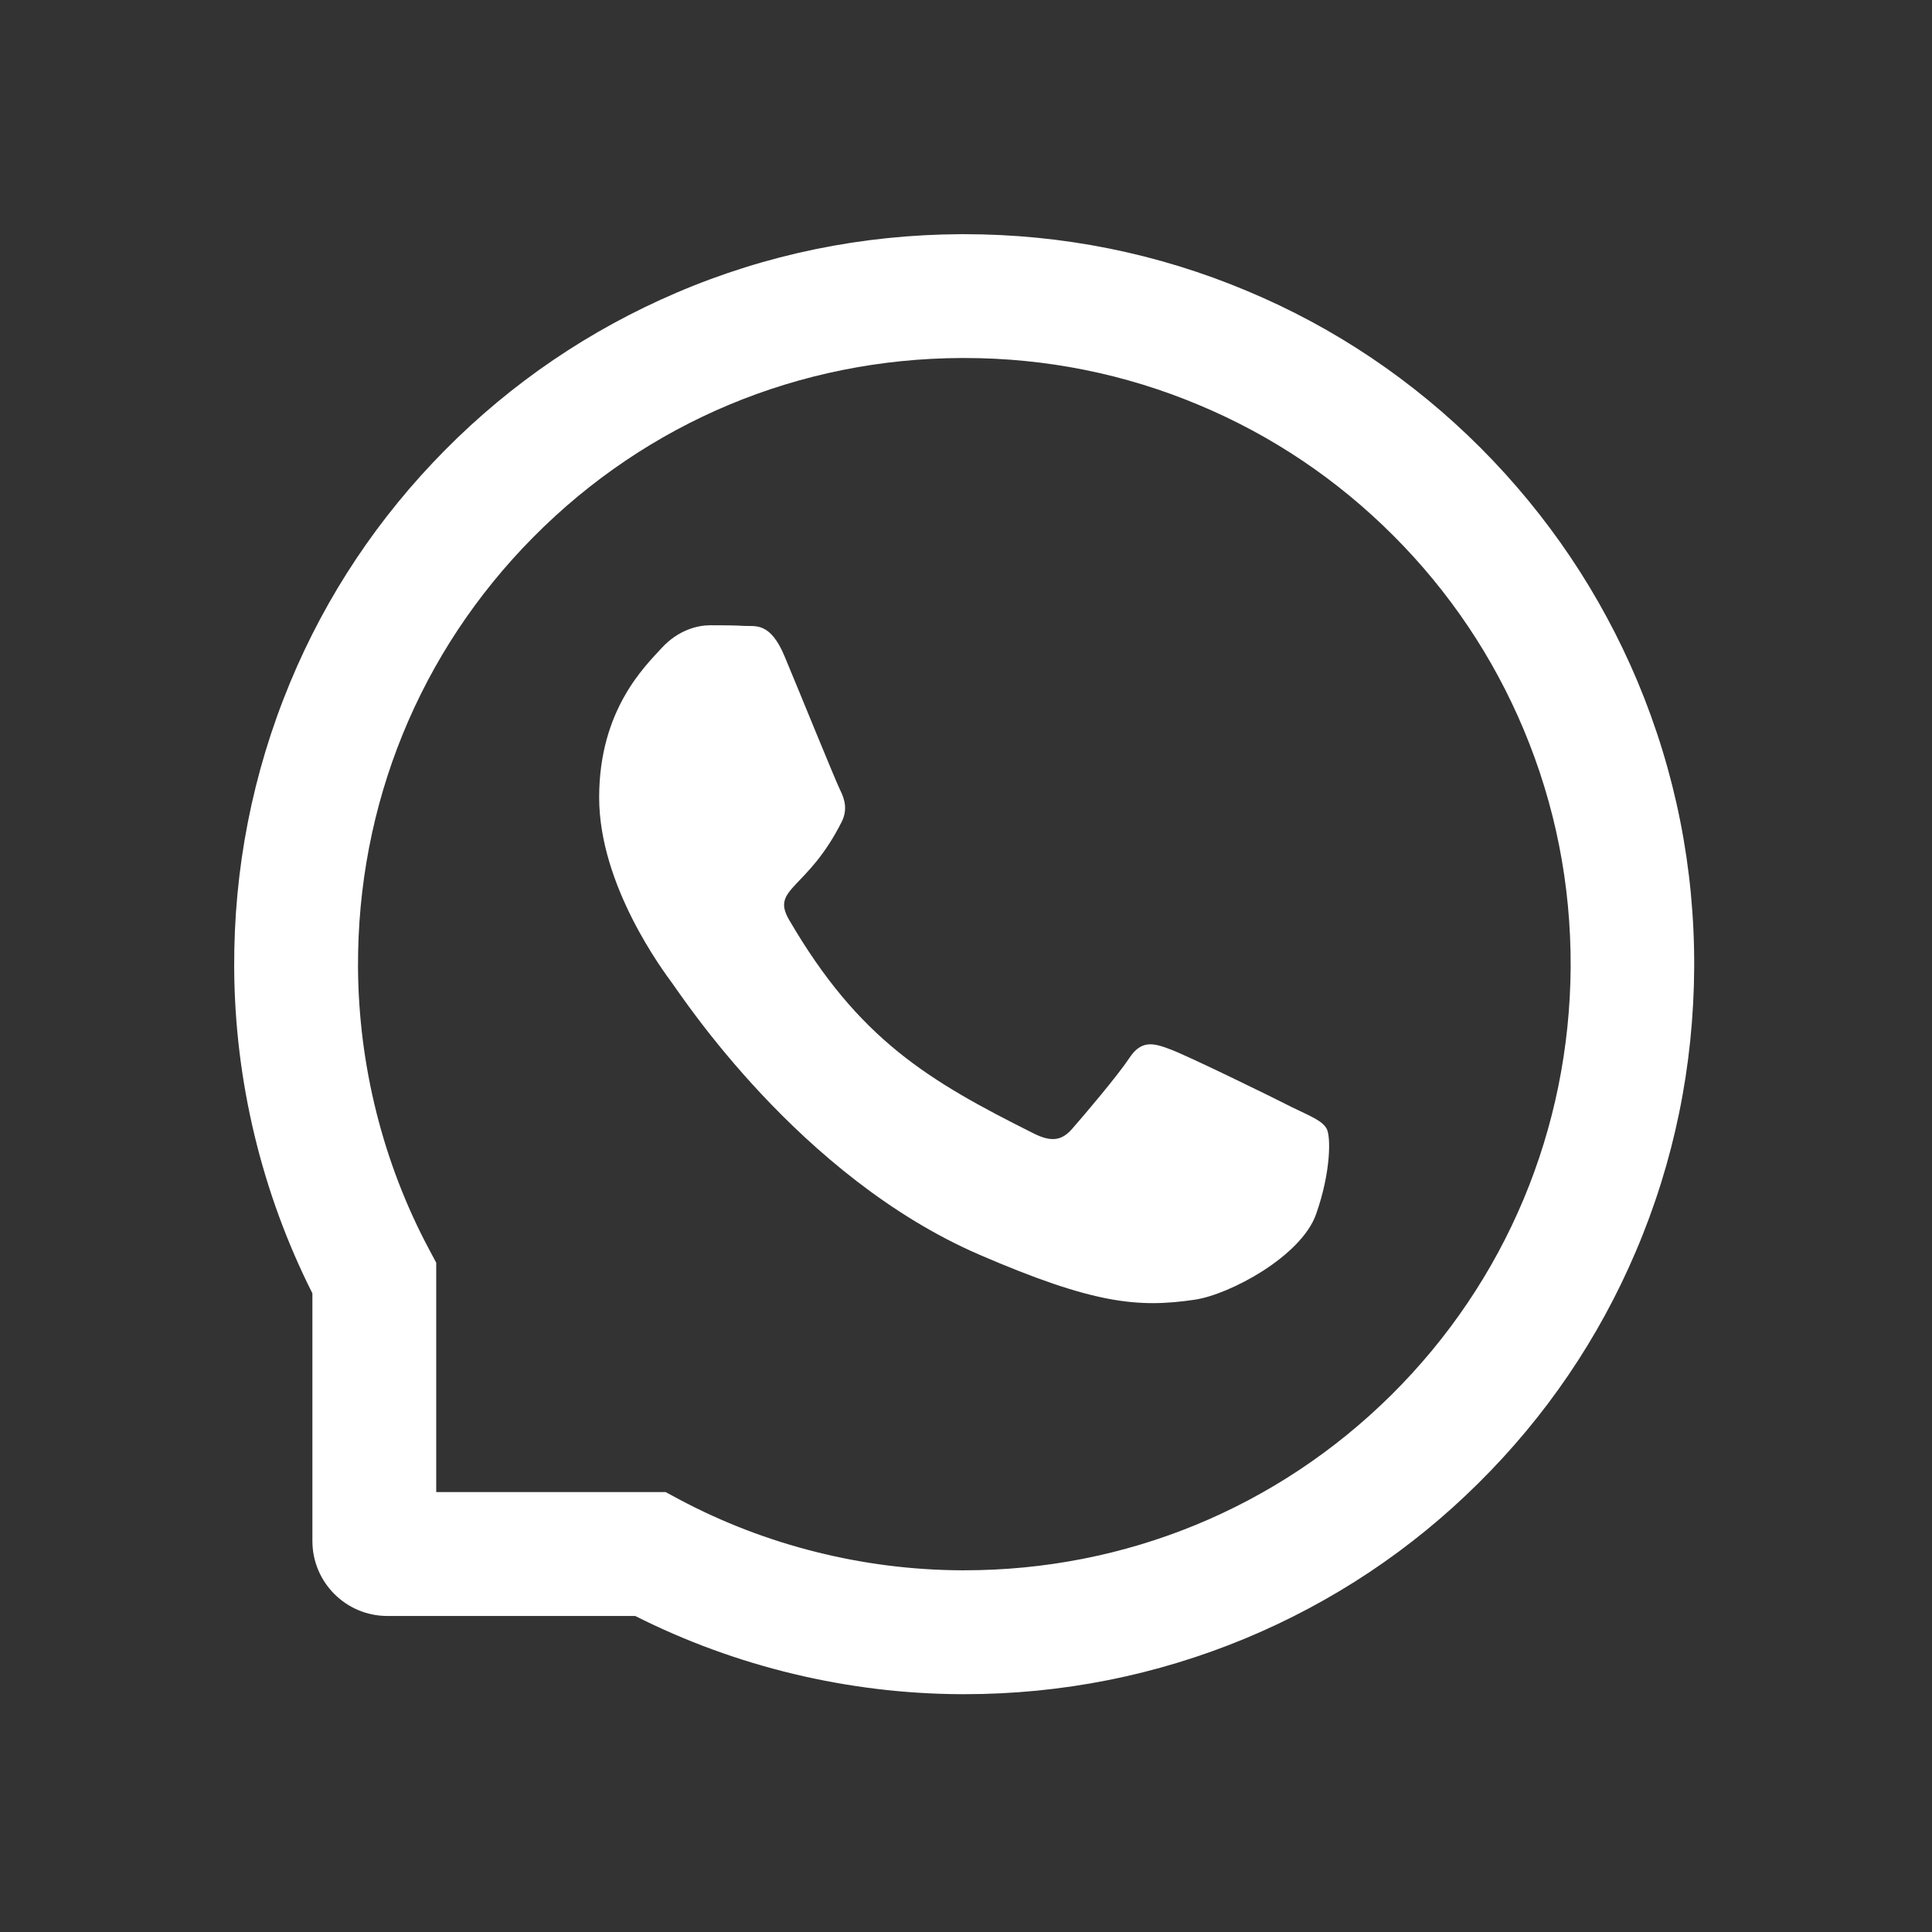 <svg width="33" height="33" viewBox="0 0 33 33" fill="none" xmlns="http://www.w3.org/2000/svg">
<rect width="33" height="33" fill="#333333"/>
<path d="M19.978 17.919C20.259 18.019 21.771 18.759 22.074 18.915C22.378 19.063 22.583 19.141 22.659 19.277C22.734 19.405 22.734 20.02 22.48 20.738C22.227 21.459 21.005 22.11 20.413 22.199C19.438 22.344 18.676 22.272 16.728 21.431C13.647 20.098 11.64 17.003 11.484 16.797C11.334 16.591 10.234 15.13 10.234 13.621C10.234 12.113 11.028 11.37 11.309 11.061C11.59 10.758 11.921 10.68 12.127 10.68C12.333 10.68 12.536 10.68 12.714 10.691C12.901 10.702 13.157 10.618 13.404 11.217C13.661 11.832 14.273 13.34 14.351 13.496C14.429 13.652 14.479 13.828 14.379 14.033C13.791 15.205 13.162 15.166 13.477 15.709C14.665 17.749 15.848 18.456 17.652 19.358C17.955 19.511 18.136 19.486 18.314 19.28C18.498 19.071 19.082 18.384 19.288 18.075C19.491 17.763 19.697 17.813 19.978 17.919Z" fill="white"/>
<path fill-rule="evenodd" clip-rule="evenodd" d="M27.969 11.637C27.34 10.143 26.438 8.801 25.289 7.649C24.139 6.499 22.798 5.595 21.3 4.969C19.77 4.326 18.144 4 16.469 4H16.413C14.727 4.008 13.093 4.342 11.557 4.999C10.073 5.634 8.743 6.535 7.604 7.685C6.466 8.834 5.573 10.17 4.955 11.659C4.315 13.201 3.992 14.841 4 16.527C4.009 18.459 4.471 20.376 5.336 22.091V26.321C5.336 27.028 5.909 27.602 6.616 27.602H10.85C12.564 28.467 14.482 28.929 16.413 28.938H16.472C18.139 28.938 19.756 28.615 21.278 27.983C22.767 27.362 24.106 26.472 25.253 25.333C26.402 24.195 27.307 22.865 27.939 21.381C28.595 19.845 28.929 18.211 28.938 16.524C28.946 14.829 28.618 13.185 27.969 11.637ZM16.469 26.822C19.224 26.822 21.813 25.759 23.764 23.828C25.723 21.885 26.811 19.288 26.828 16.516C26.834 15.108 26.564 13.744 26.024 12.458C25.503 11.217 24.752 10.101 23.797 9.146C22.84 8.189 21.726 7.44 20.485 6.92C19.213 6.385 17.863 6.115 16.472 6.115H16.424C13.649 6.126 11.053 7.212 9.11 9.174C7.165 11.136 6.104 13.741 6.115 16.516C6.124 18.194 6.541 19.861 7.326 21.334L7.451 21.568V25.486H11.37L11.604 25.612C13.076 26.396 14.743 26.814 16.422 26.822H16.469Z" fill="white"/>
</svg>
